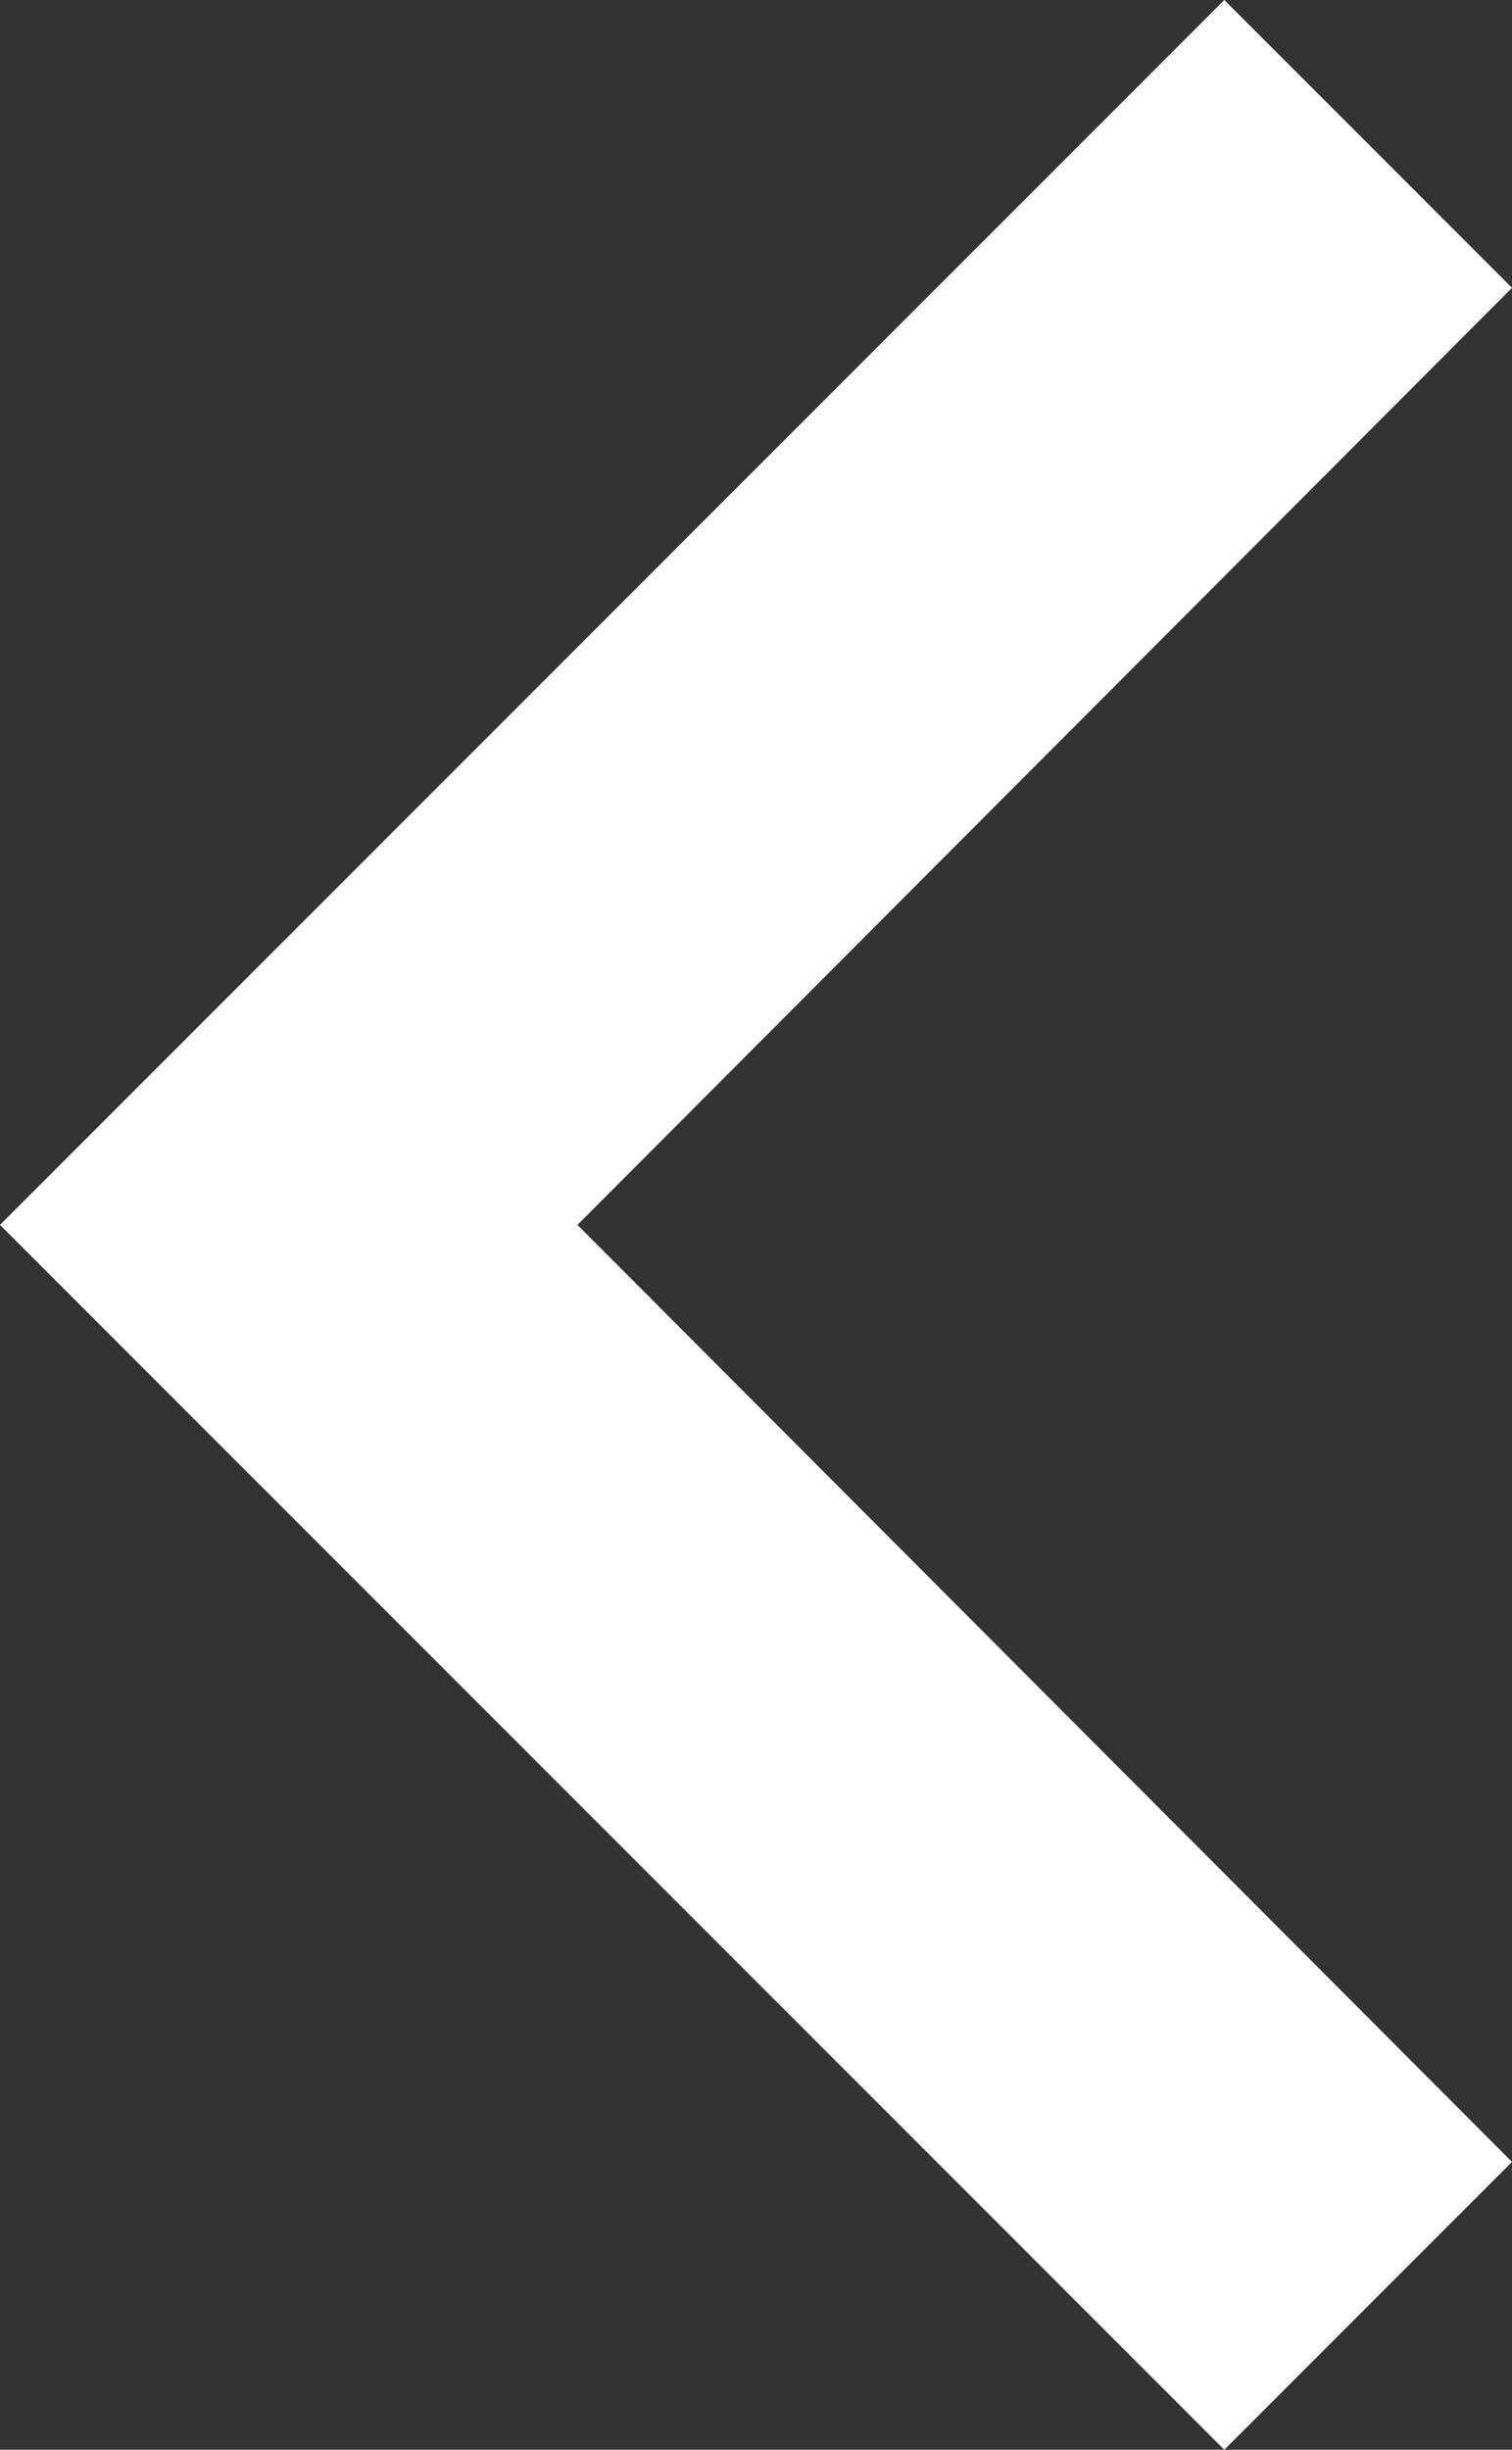 <svg xmlns="http://www.w3.org/2000/svg" width="168.301" height="272.553" viewBox="0 0 168.301 272.553">
  <rect x="0" y="0" width="168.301" height="272.553" fill="#333333" stroke="none"/>
  <path id="Icon_material-keyboard-arrow-right" data-name="Icon material-keyboard-arrow-right" d="M12.885,249.153,116.909,144.9,12.885,40.65,44.91,8.625,181.186,144.9,44.91,281.178Z" transform="translate(181.186 281.178) rotate(-180)" fill="#fff"/>
</svg>
 